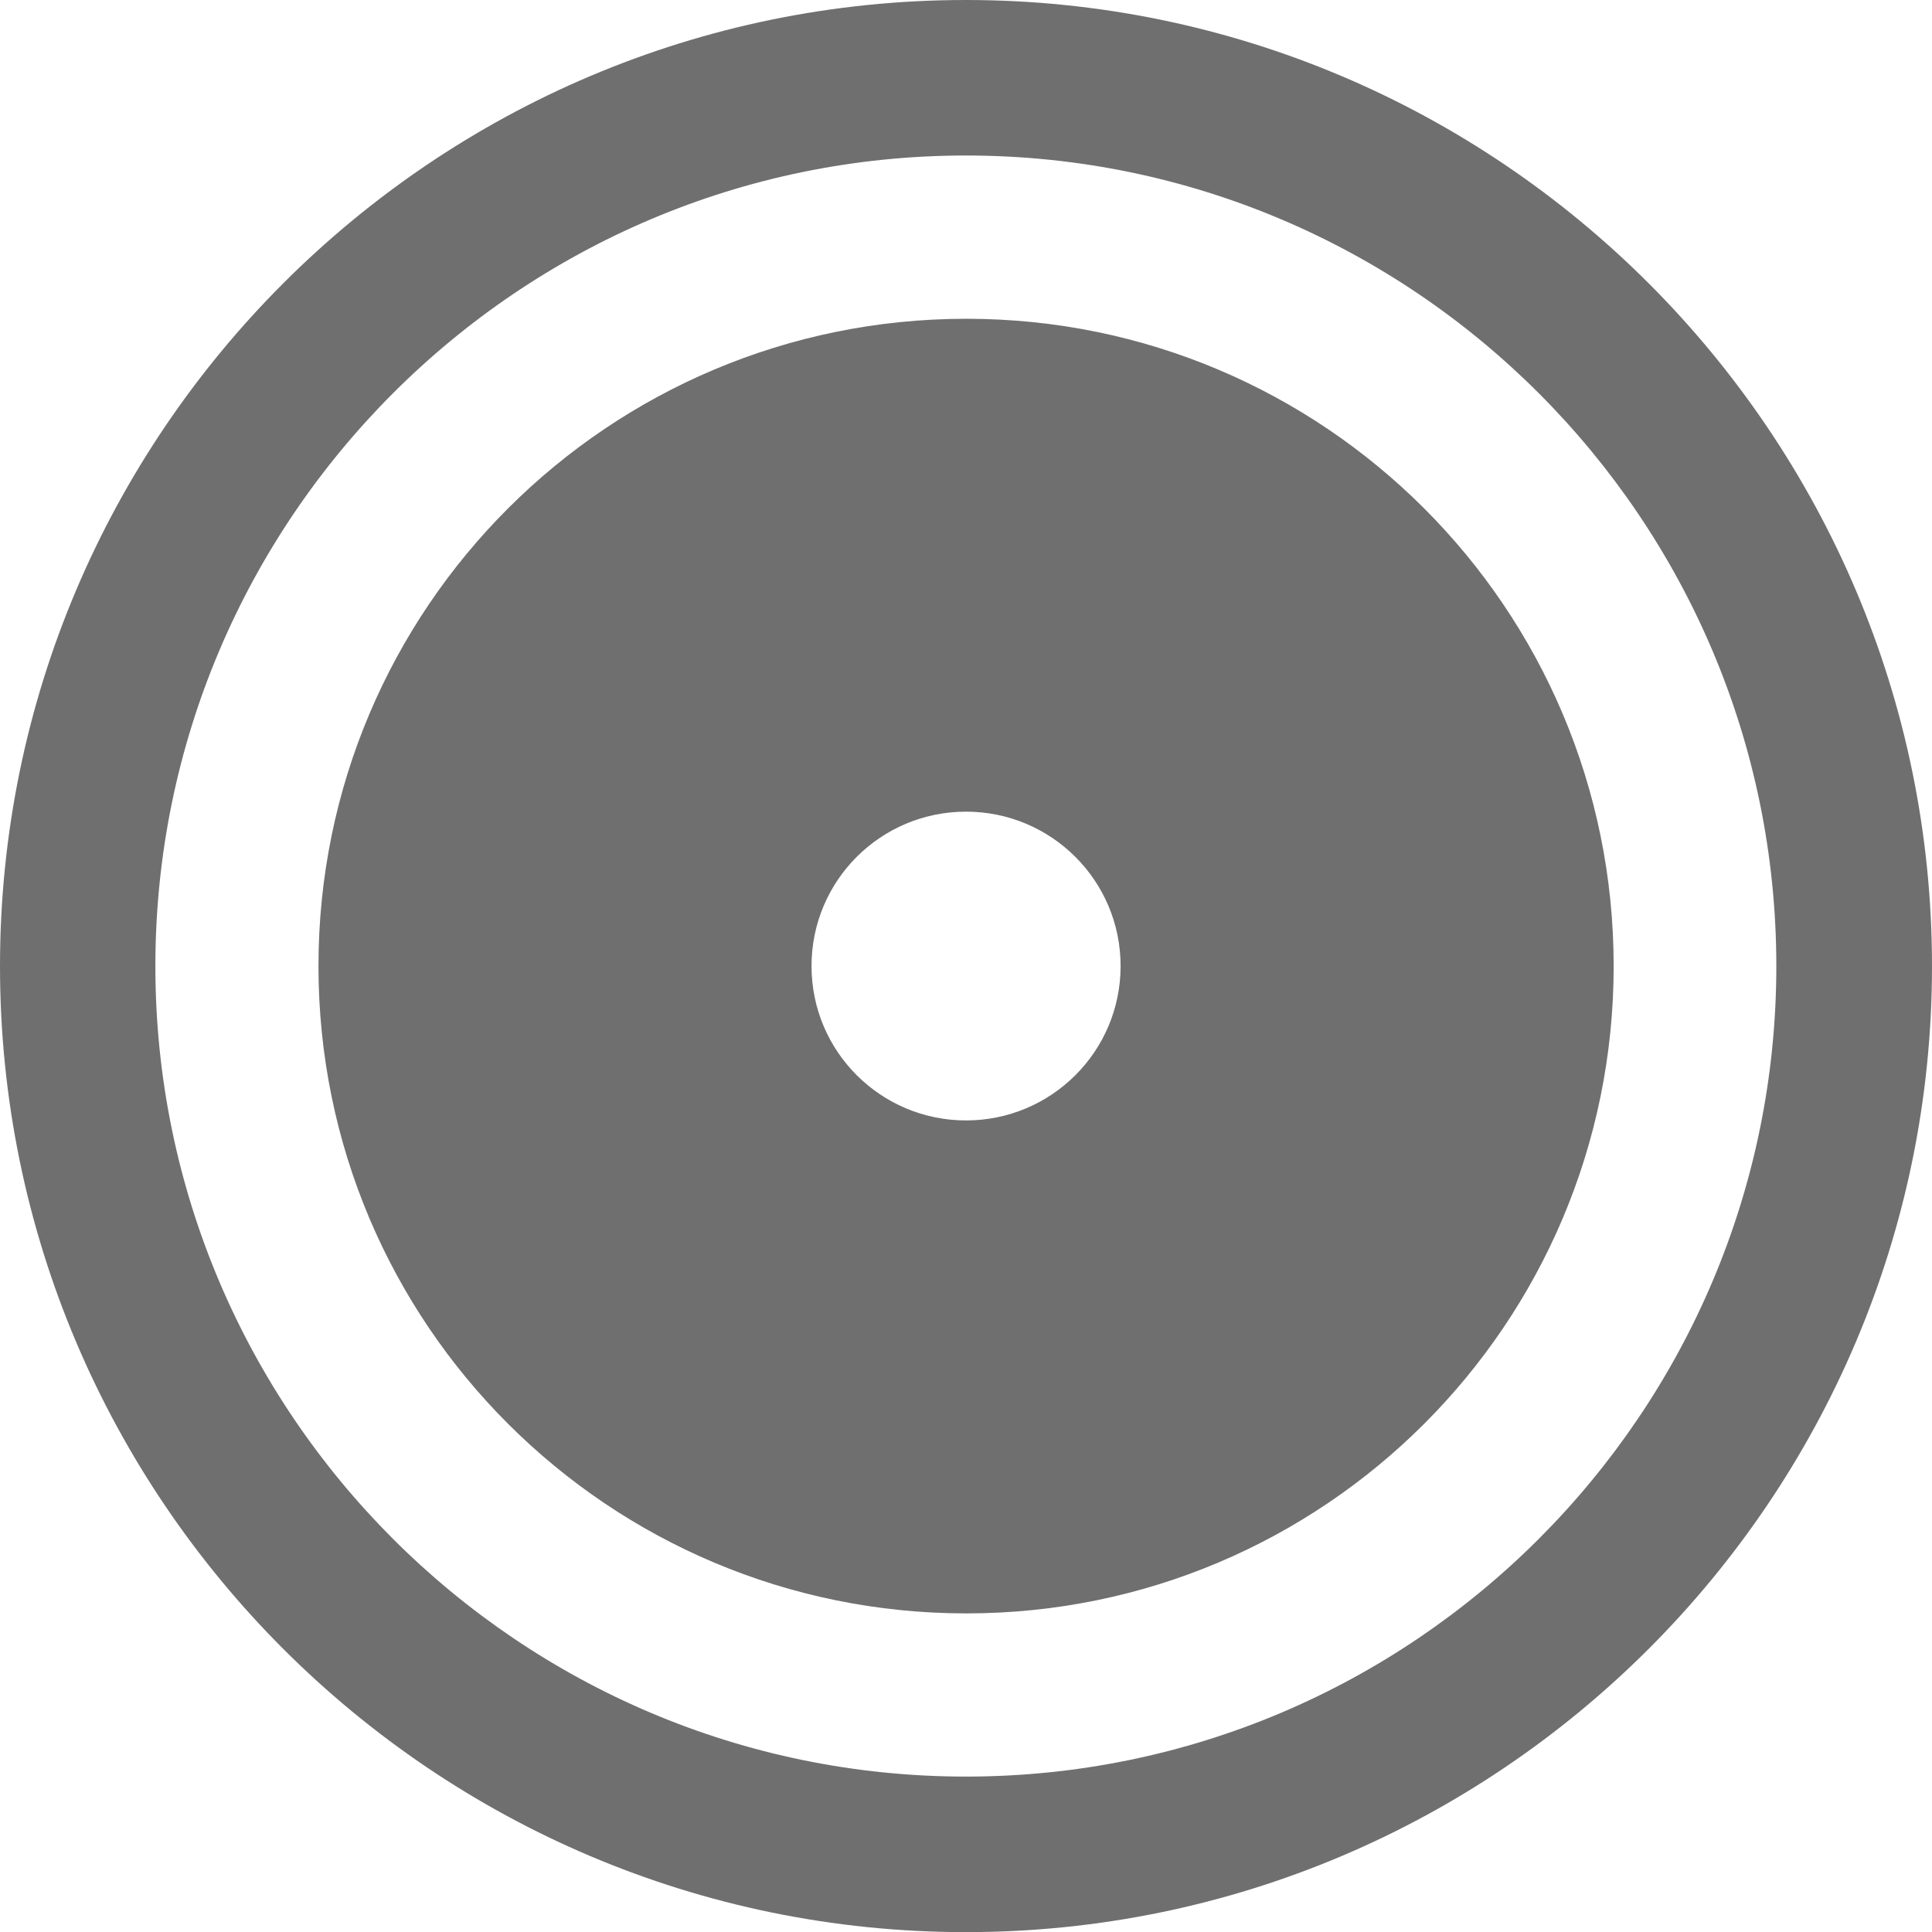 <?xml version="1.0" encoding="iso-8859-1"?>
<!-- Generator: Adobe Illustrator 15.0.0, SVG Export Plug-In . SVG Version: 6.00 Build 0)  -->
<!DOCTYPE svg PUBLIC "-//W3C//DTD SVG 1.1//EN" "http://www.w3.org/Graphics/SVG/1.1/DTD/svg11.dtd">
<svg version="1.1" xmlns="http://www.w3.org/2000/svg" xmlns:xlink="http://www.w3.org/1999/xlink" x="0px" y="0px" width="45.05px"
	 height="45.053px" viewBox="0 0 45.05 45.053" style="enable-background:new 0 0 45.05 45.053;" xml:space="preserve">
<g id="_x33_">
	<path style="fill:#706F6F;" d="M22.523,45.053C10.104,45.053,0,34.948,0,22.529C0,10.107,10.104,0,22.523,0
		S45.05,10.107,45.05,22.529C45.05,34.948,34.942,45.053,22.523,45.053 M22.523,3.626c-10.42,0-18.9,8.478-18.9,18.903
		c0,10.42,8.48,18.897,18.9,18.897c10.423,0,18.897-8.478,18.897-18.897C41.421,12.104,32.946,3.626,22.523,3.626"/>
	<g>
		<path style="fill:#706F6F;" d="M22.533,7.433c-8.341,0-15.107,6.746-15.107,15.094c0,8.351,6.767,15.094,15.107,15.094
			c8.328,0,15.094-6.743,15.094-15.094C37.627,14.179,30.861,7.433,22.533,7.433z M22.526,26.126c-1.989,0-3.603-1.607-3.603-3.6
			c0-1.993,1.613-3.6,3.603-3.6c1.986,0,3.604,1.606,3.604,3.6C26.13,24.519,24.513,26.126,22.526,26.126z"/>
	</g>
</g>
<g id="Layer_1">
</g>
</svg>
